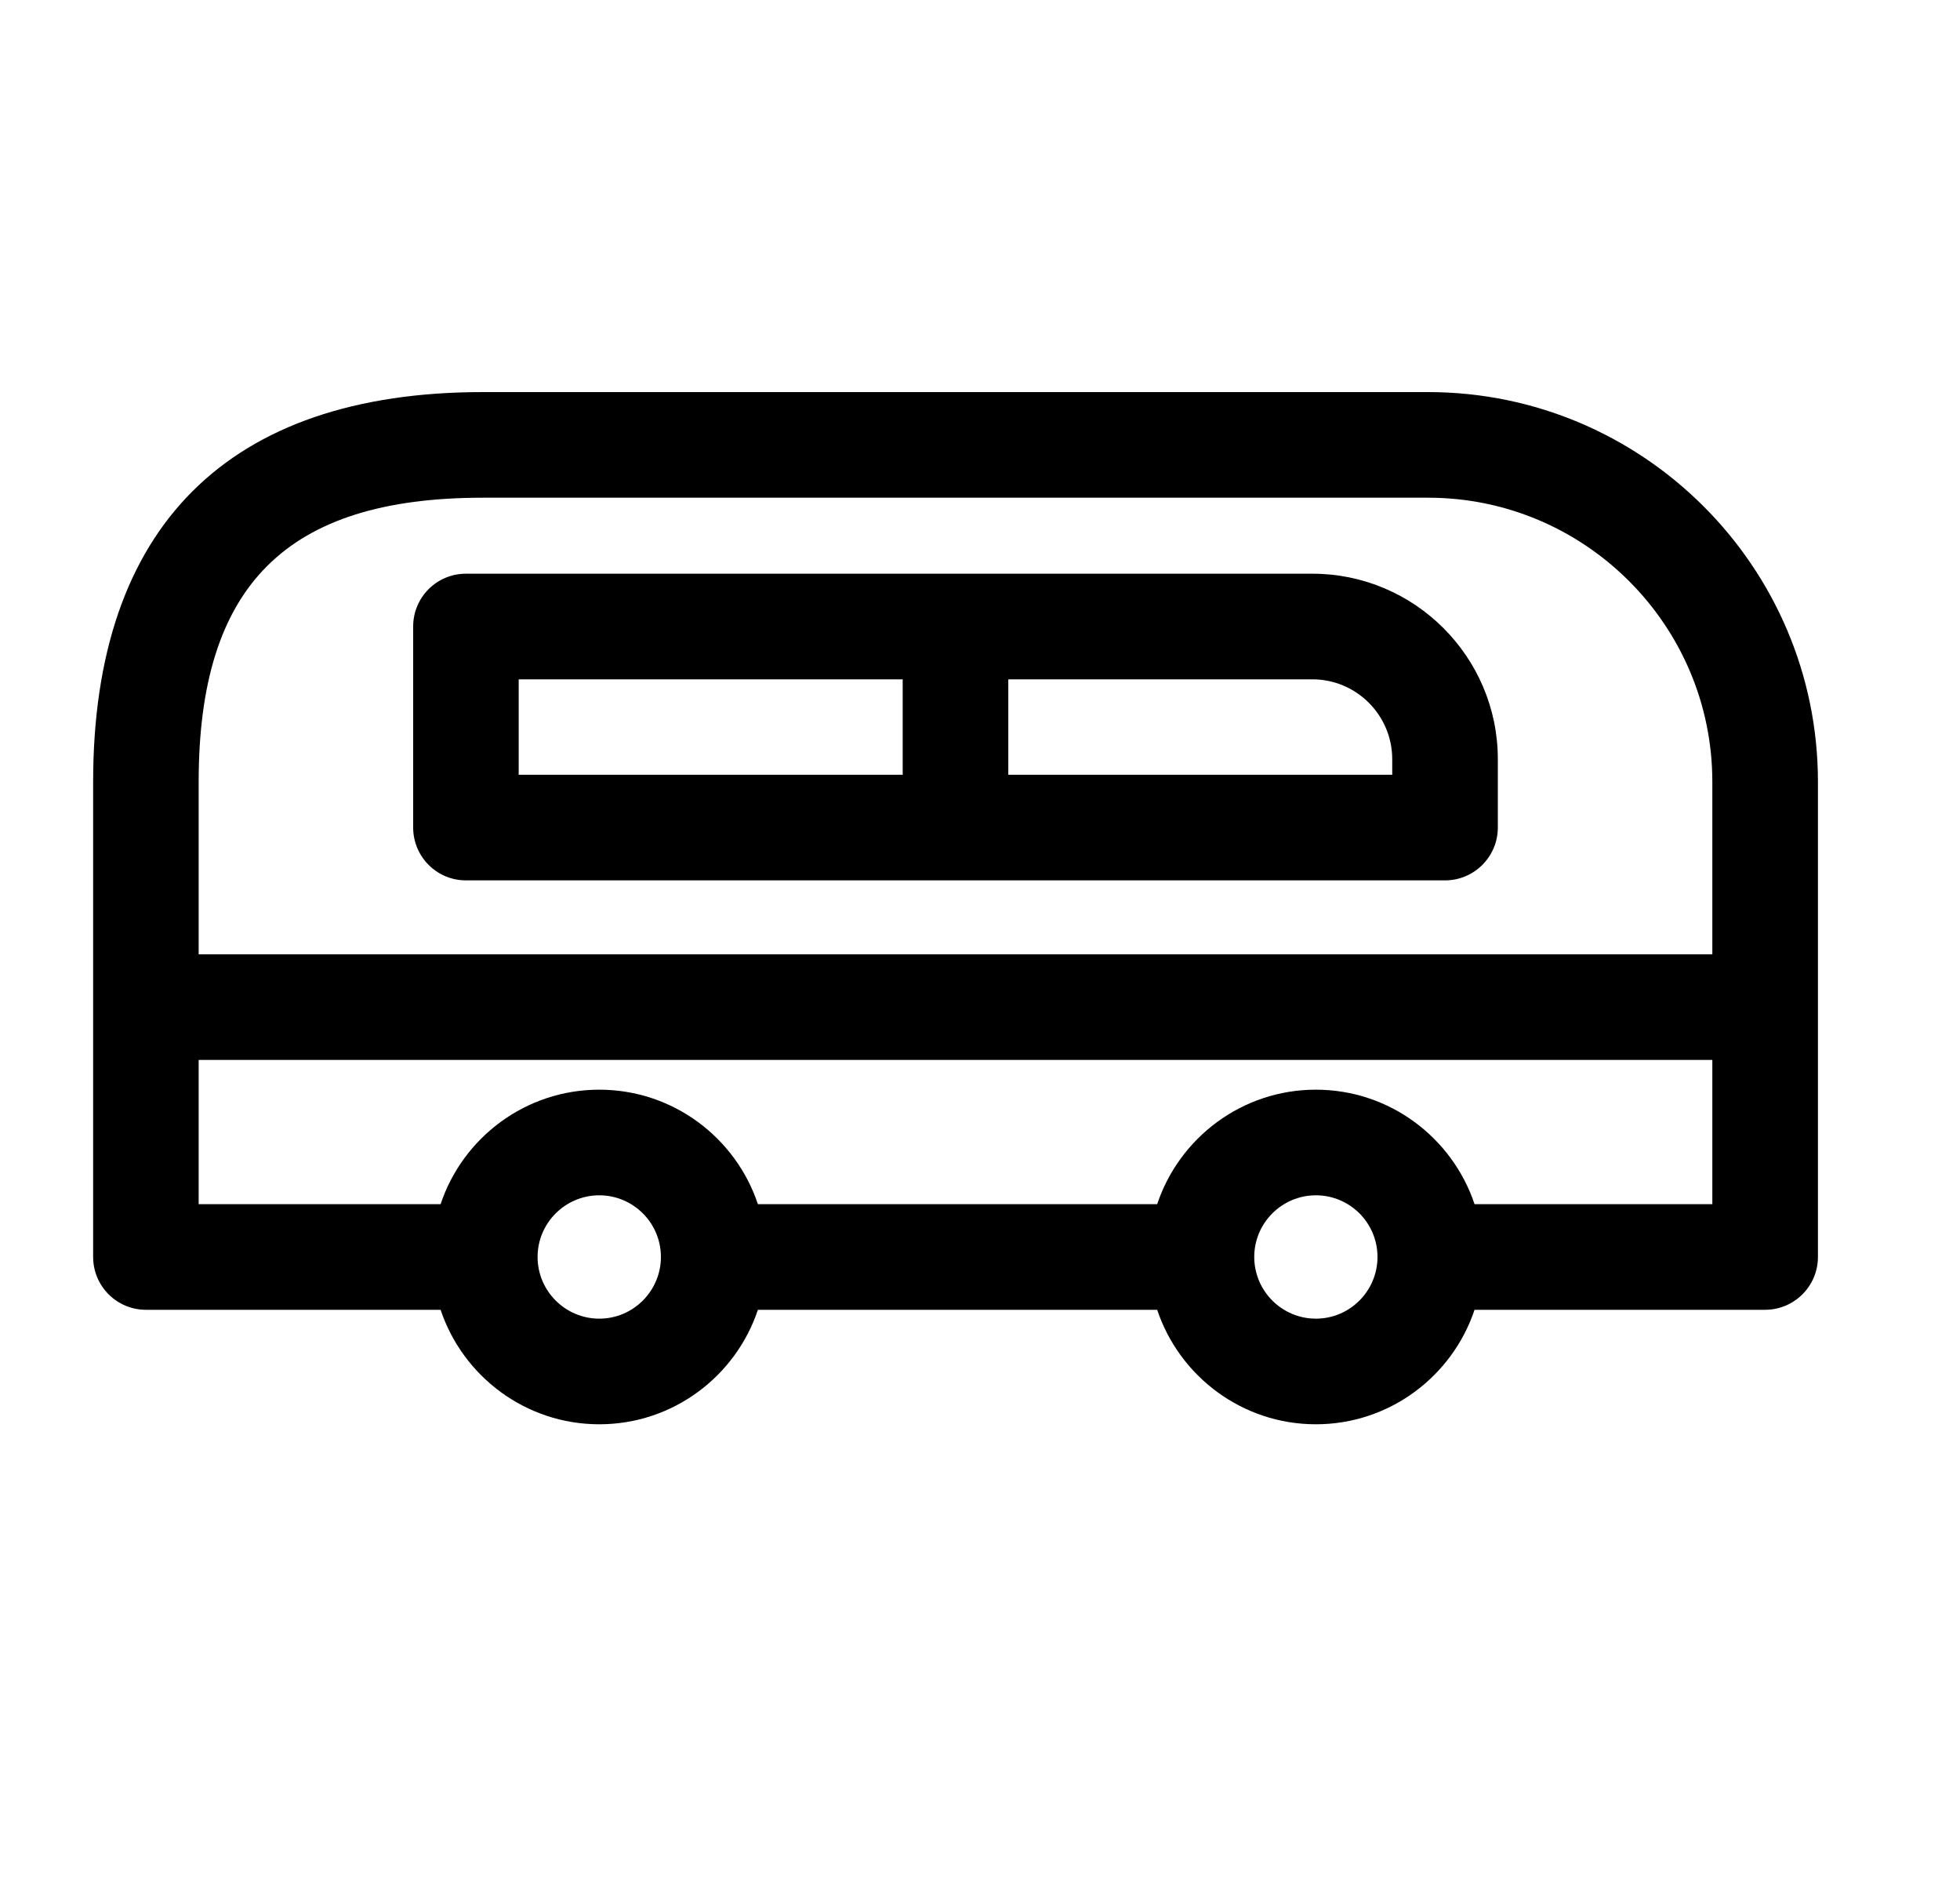 <svg width="25" height="24" viewBox="0 0 25 24" fill="none" xmlns="http://www.w3.org/2000/svg">
<g id="fi_2099473">
<g id="Group 1171275262">
<g id="Group">
<g id="Group_2">
<path id="Vector" d="M18.216 5H6.159C2.907 5 1.188 6.719 1.188 9.971V16.029C1.188 16.401 1.489 16.703 1.861 16.703H5.62C5.903 17.55 6.703 18.163 7.644 18.163C8.585 18.163 9.385 17.55 9.667 16.703H14.76C15.043 17.55 15.843 18.163 16.784 18.163C17.725 18.163 18.525 17.55 18.808 16.703H22.514C22.886 16.703 23.188 16.401 23.188 16.029V9.971C23.188 7.23 20.957 5 18.216 5ZM7.644 16.816C7.21 16.816 6.857 16.463 6.857 16.029C6.857 15.596 7.21 15.243 7.644 15.243C8.077 15.243 8.43 15.595 8.43 16.029C8.43 16.463 8.077 16.816 7.644 16.816ZM16.784 16.816C16.351 16.816 15.998 16.463 15.998 16.029C15.998 15.596 16.351 15.243 16.784 15.243C17.218 15.243 17.57 15.595 17.57 16.029C17.57 16.463 17.218 16.816 16.784 16.816ZM21.841 15.356H18.808C18.525 14.509 17.725 13.896 16.784 13.896C15.843 13.896 15.043 14.508 14.76 15.356H9.667C9.385 14.509 8.585 13.896 7.644 13.896C6.703 13.896 5.902 14.508 5.62 15.356H2.534V13.517H21.841V15.356ZM21.841 12.17H2.534V9.971C2.534 7.465 3.652 6.347 6.159 6.347H18.216C20.215 6.347 21.841 7.973 21.841 9.971L21.841 12.17Z" fill="black"/>
</g>
</g>
<g id="Group_3">
<g id="Group_4">
<path id="Vector_2" d="M16.739 7.316H5.943C5.571 7.316 5.27 7.617 5.27 7.989V10.553C5.27 10.925 5.571 11.227 5.943 11.227H18.431C18.803 11.227 19.105 10.925 19.105 10.553V9.682C19.105 8.377 18.043 7.316 16.739 7.316ZM11.514 9.88H6.616V8.663H11.514L11.514 9.88ZM17.758 9.88H17.758H12.861V8.663H16.739C17.301 8.663 17.758 9.12 17.758 9.682V9.88Z" fill="black"/>
</g>
</g>
</g>
</g>
</svg>
